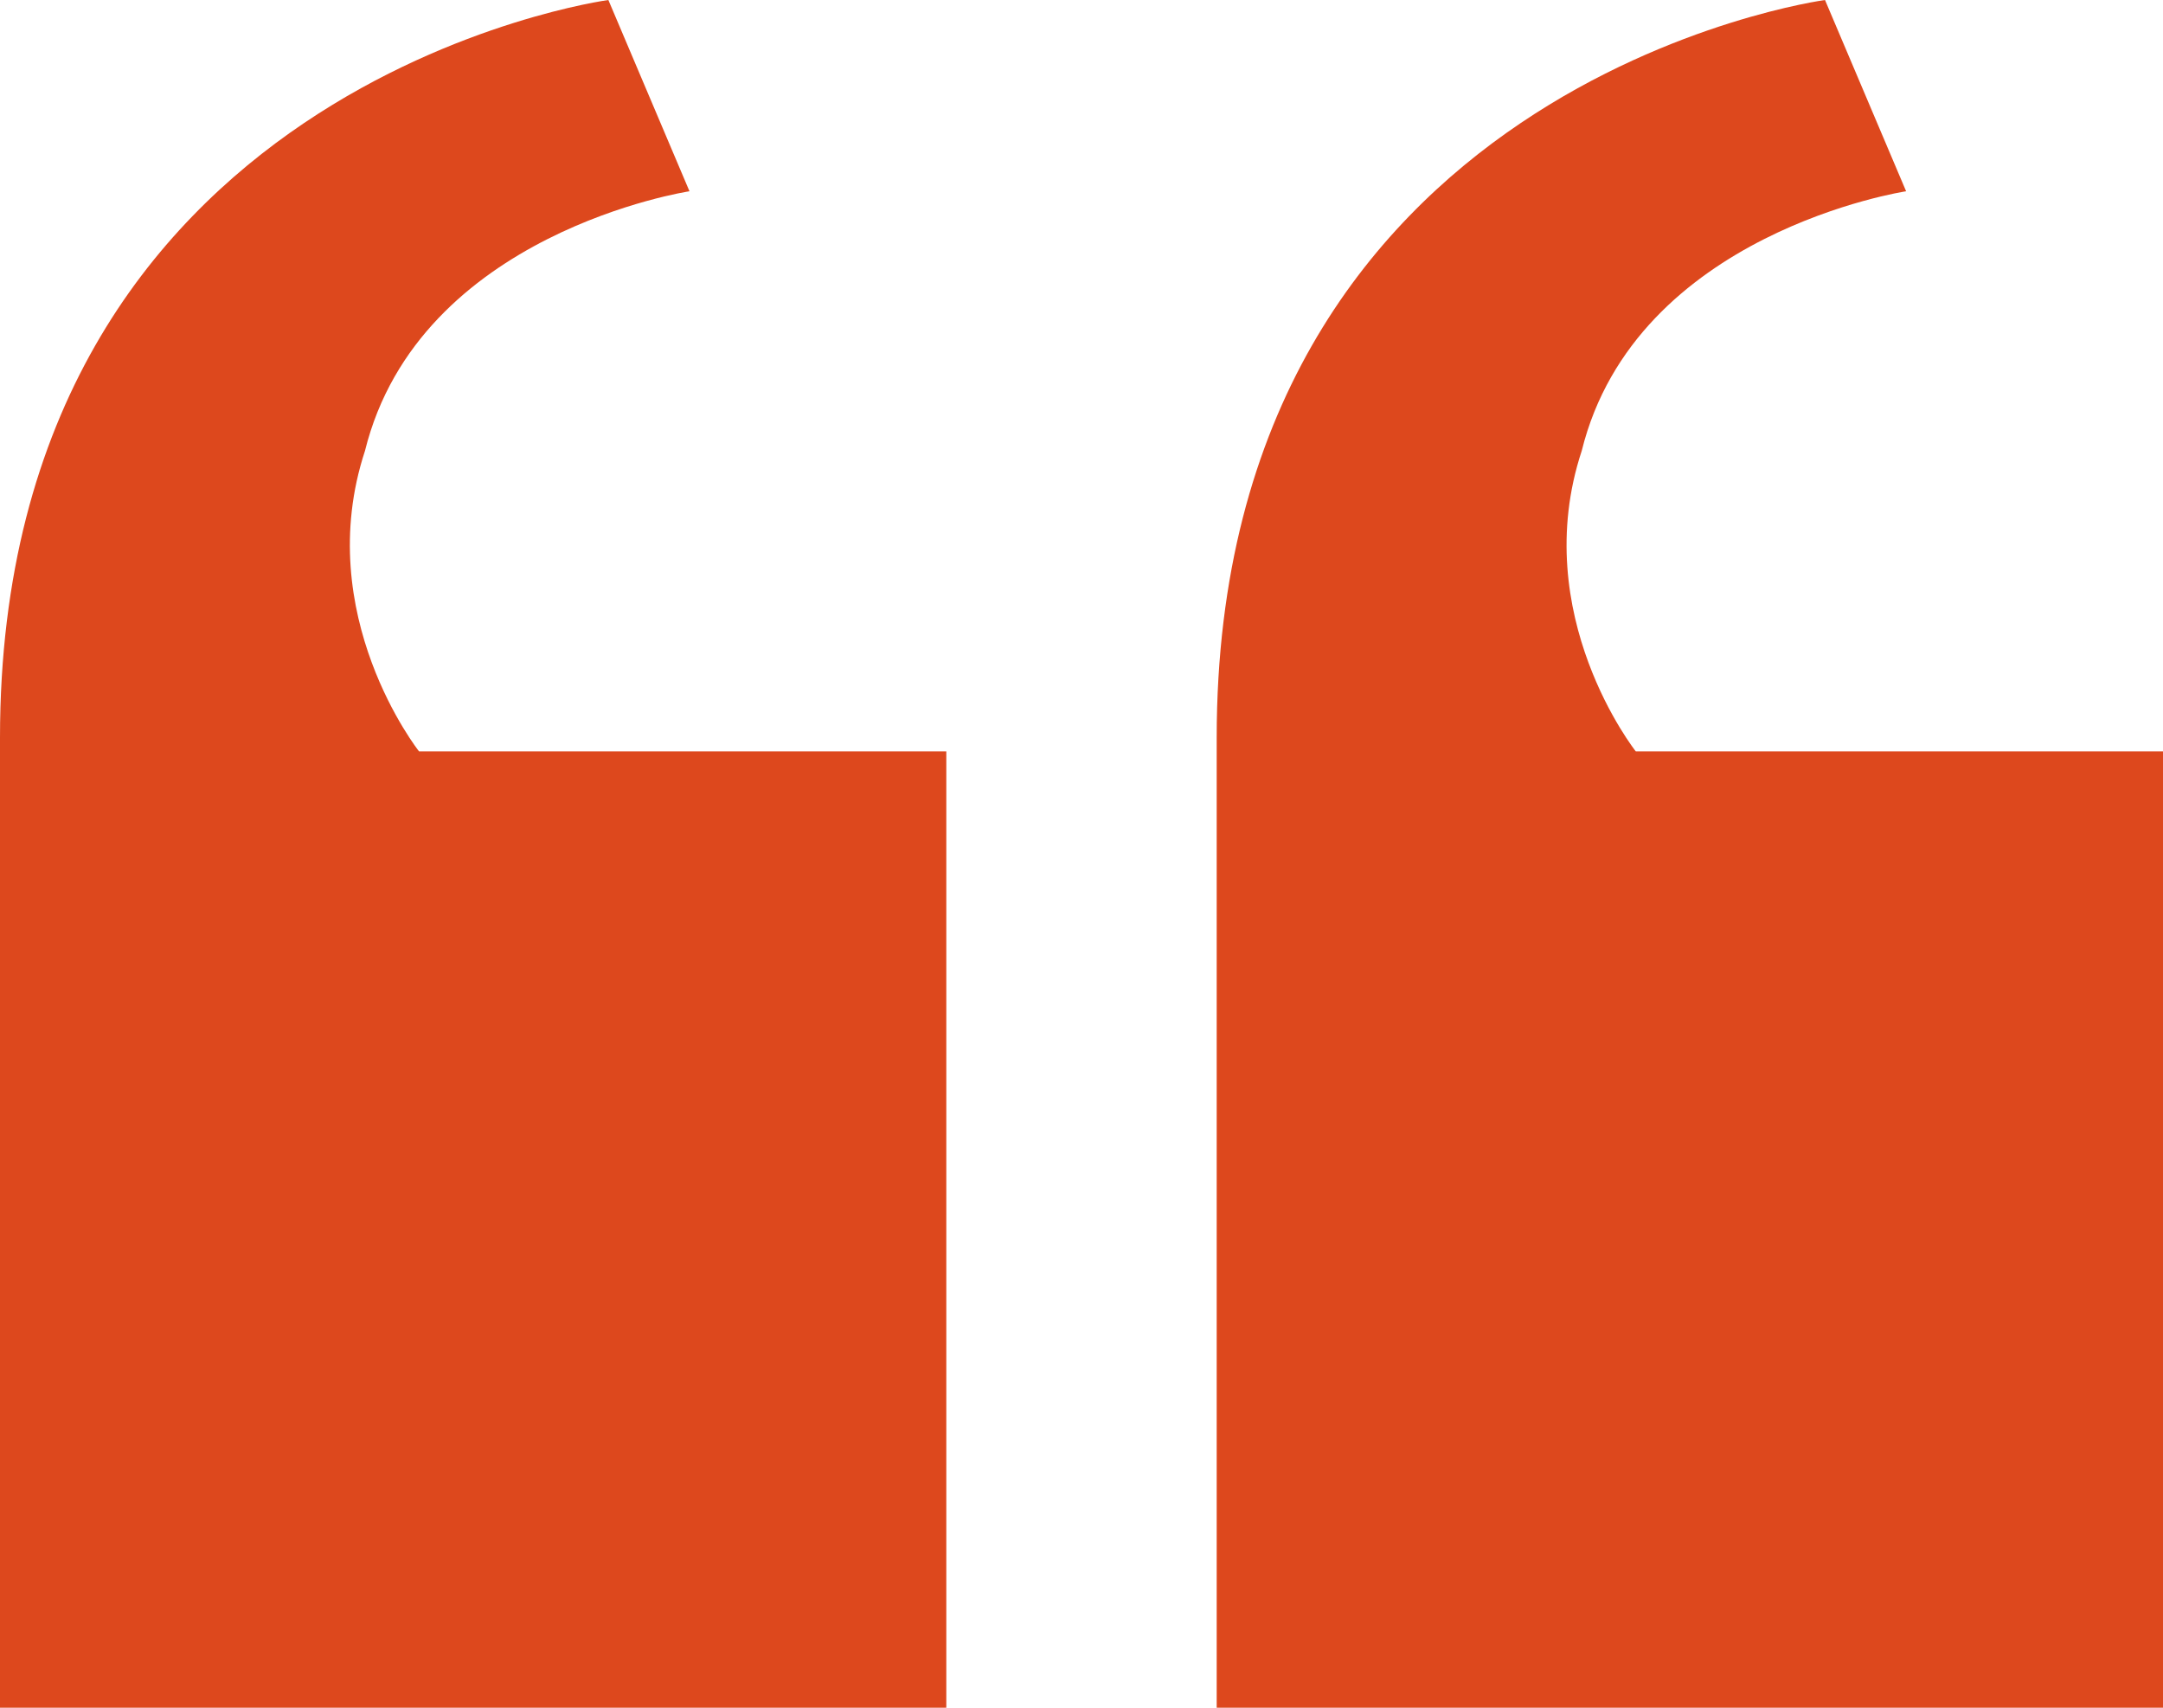 <svg width="38" height="30" viewBox="0 0 38 30" fill="none" xmlns="http://www.w3.org/2000/svg">
<path d="M16.625 13.2V30H0V12.96C0 1.44 10.688 0 10.688 0L12.113 3.36C12.113 3.36 7.362 4.08 6.412 7.92C5.463 10.8 7.362 13.2 7.362 13.2H16.625ZM38 13.2V30H21.375V12.96C21.375 1.44 32.062 0 32.062 0L33.487 3.36C33.487 3.36 28.738 4.08 27.788 7.92C26.837 10.8 28.738 13.2 28.738 13.2H38Z" fill="#DD481D"/>
</svg>
